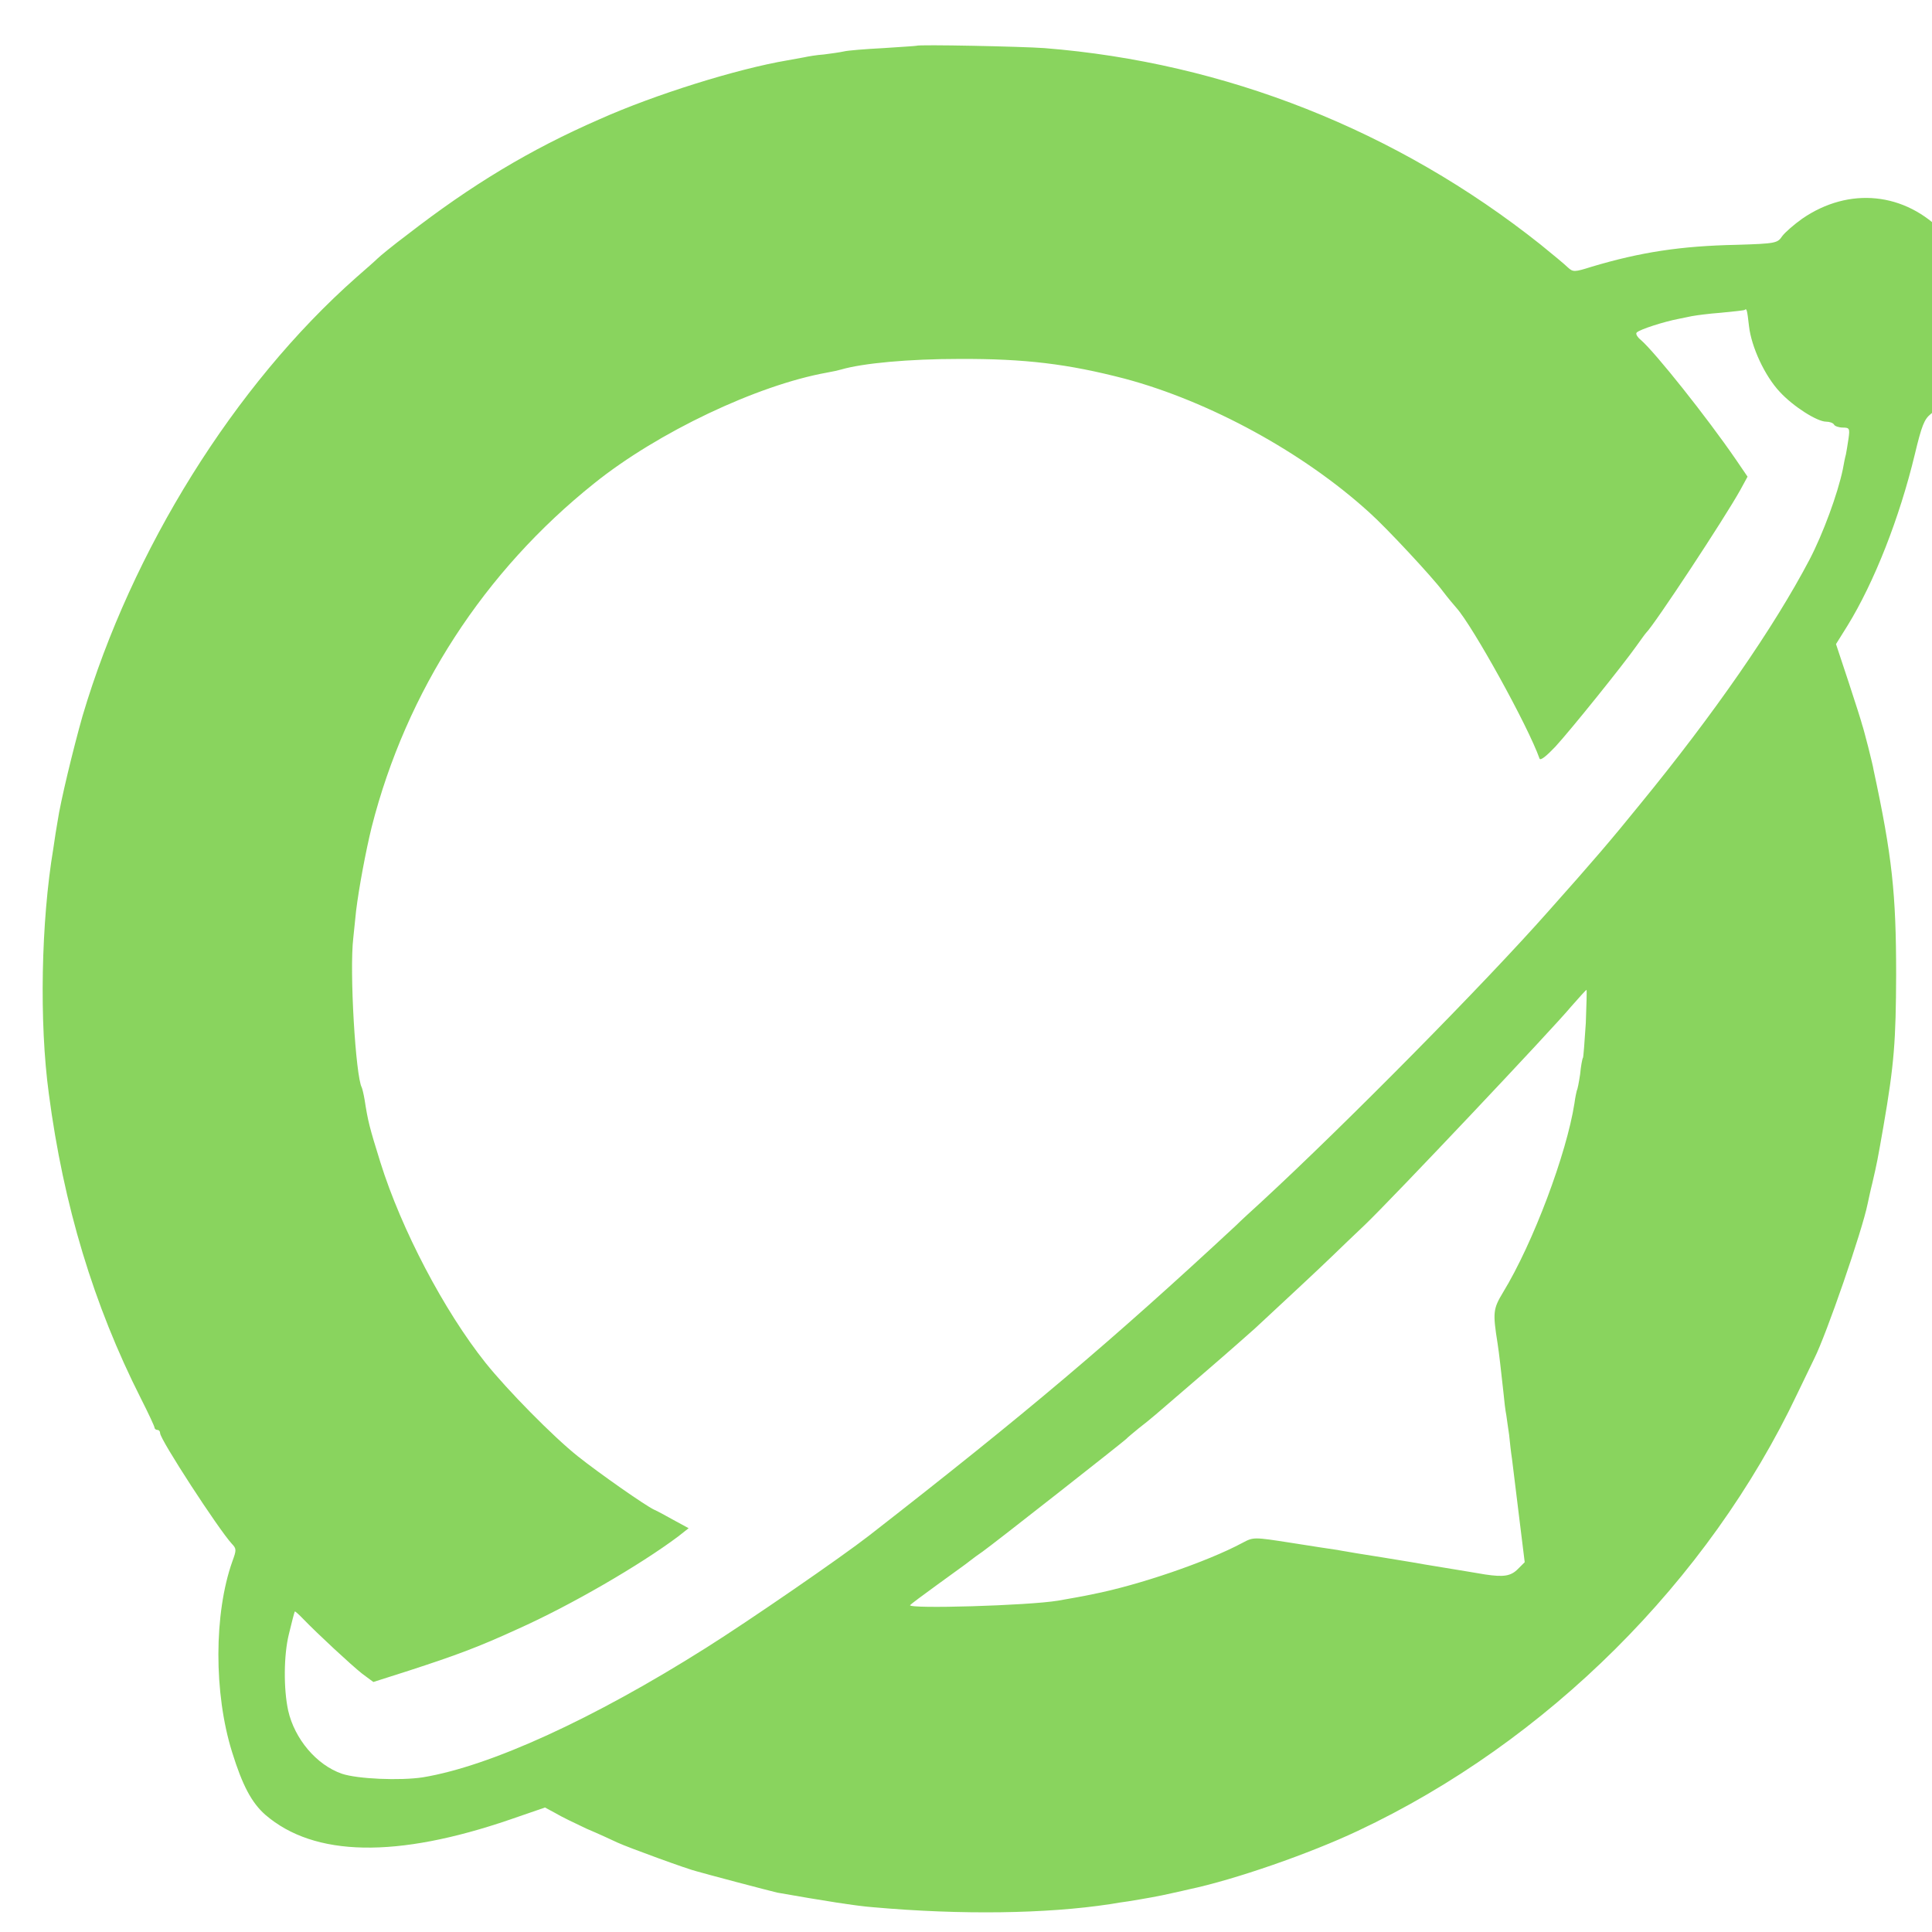 <?xml version="1.0" encoding="UTF-8"?>
<svg xmlns="http://www.w3.org/2000/svg" xmlns:xlink="http://www.w3.org/1999/xlink" width="32px" height="32px" viewBox="0 0 32 32" version="1.1">
<g id="surface1">
<path style=" stroke:none;fill-rule:nonzero;fill:rgb(53.725%,83.137%,36.863%);fill-opacity:1;" d="M 15.18 0.758 C 15.172 0.762 14.926 0.777 14.629 0.797 C 14.336 0.812 14.039 0.836 13.977 0.852 C 13.91 0.867 13.766 0.887 13.648 0.902 C 13.531 0.91 13.387 0.934 13.32 0.949 C 13.254 0.961 13.129 0.984 13.039 1 C 12.207 1.141 10.844 1.566 9.926 1.977 C 8.773 2.48 7.805 3.066 6.746 3.887 C 6.512 4.062 6.293 4.242 6.254 4.281 C 6.215 4.32 6.059 4.457 5.902 4.594 C 3.883 6.379 2.184 9.105 1.367 11.859 C 1.215 12.395 1 13.281 0.953 13.609 C 0.938 13.688 0.906 13.891 0.883 14.055 C 0.68 15.266 0.648 16.934 0.809 18.117 C 1.051 19.961 1.551 21.617 2.332 23.16 C 2.457 23.406 2.559 23.625 2.559 23.645 C 2.559 23.664 2.582 23.684 2.605 23.684 C 2.633 23.684 2.652 23.707 2.652 23.738 C 2.652 23.844 3.621 25.332 3.84 25.57 C 3.918 25.652 3.918 25.672 3.848 25.863 C 3.543 26.723 3.539 28.043 3.844 29.02 C 4.016 29.574 4.168 29.859 4.395 30.059 C 5.207 30.758 6.57 30.781 8.449 30.137 L 9.027 29.938 L 9.199 30.031 C 9.289 30.086 9.523 30.199 9.715 30.289 C 9.91 30.371 10.145 30.48 10.23 30.52 C 10.398 30.598 11.414 30.969 11.543 30.996 C 11.578 31.008 11.875 31.086 12.195 31.172 C 12.52 31.258 12.824 31.336 12.875 31.348 C 13.625 31.48 14.188 31.57 14.465 31.59 C 15.918 31.719 17.332 31.699 18.383 31.539 C 18.48 31.523 18.617 31.5 18.688 31.492 C 18.953 31.449 19.199 31.406 19.402 31.359 C 19.52 31.332 19.652 31.305 19.695 31.293 C 20.453 31.133 21.699 30.699 22.492 30.324 C 25.621 28.852 28.301 26.184 29.77 23.082 C 29.891 22.832 30.016 22.57 30.051 22.5 C 30.25 22.105 30.844 20.387 30.934 19.938 C 30.949 19.871 30.98 19.719 31.012 19.594 C 31.09 19.258 31.098 19.215 31.195 18.66 C 31.375 17.621 31.402 17.234 31.406 16.145 C 31.406 14.801 31.34 14.18 31.031 12.746 C 31.027 12.707 30.984 12.539 30.945 12.379 C 30.902 12.215 30.859 12.047 30.844 12.008 C 30.836 11.969 30.734 11.648 30.621 11.305 L 30.41 10.668 L 30.598 10.367 C 31.043 9.645 31.461 8.582 31.715 7.527 C 31.828 7.055 31.871 6.945 31.977 6.859 C 32.52 6.441 32.773 5.859 32.727 5.121 C 32.699 4.621 32.531 4.215 32.199 3.863 C 31.555 3.18 30.625 3.09 29.852 3.621 C 29.719 3.715 29.566 3.848 29.52 3.91 C 29.441 4.027 29.418 4.035 28.762 4.055 C 27.84 4.074 27.172 4.176 26.363 4.418 C 26.078 4.508 26.055 4.508 25.969 4.43 C 25.922 4.383 25.715 4.211 25.512 4.047 C 23.137 2.16 20.293 1.035 17.301 0.797 C 16.934 0.77 15.207 0.734 15.18 0.758 Z M 28.969 5.402 C 29.008 5.746 29.23 6.227 29.48 6.492 C 29.703 6.734 30.098 6.984 30.246 6.984 C 30.301 6.984 30.363 7.004 30.379 7.035 C 30.391 7.059 30.461 7.082 30.523 7.082 C 30.633 7.082 30.641 7.098 30.617 7.266 C 30.602 7.367 30.582 7.488 30.574 7.527 C 30.562 7.566 30.539 7.68 30.523 7.773 C 30.438 8.18 30.195 8.84 29.973 9.266 C 29.379 10.398 28.383 11.832 27.172 13.312 C 26.691 13.906 26.387 14.262 25.656 15.082 C 24.598 16.281 22.285 18.621 20.902 19.898 C 20.734 20.051 20.539 20.23 20.477 20.293 C 18.395 22.227 16.984 23.418 14.395 25.434 C 13.934 25.793 12.414 26.84 11.695 27.293 C 9.82 28.477 8.117 29.254 7.004 29.438 C 6.625 29.496 5.918 29.465 5.664 29.379 C 5.242 29.234 4.879 28.801 4.773 28.332 C 4.695 27.973 4.699 27.41 4.785 27.066 C 4.832 26.871 4.875 26.703 4.883 26.691 C 4.887 26.684 4.953 26.742 5.027 26.82 C 5.258 27.059 5.812 27.574 6 27.723 L 6.184 27.859 L 6.77 27.672 C 7.539 27.422 7.914 27.285 8.57 26.984 C 9.461 26.586 10.605 25.918 11.227 25.453 L 11.406 25.312 L 11.156 25.176 C 11.023 25.102 10.879 25.023 10.832 25.004 C 10.691 24.938 9.934 24.41 9.566 24.117 C 9.16 23.793 8.406 23.027 8.043 22.574 C 7.355 21.711 6.648 20.363 6.301 19.254 C 6.117 18.664 6.094 18.57 6.039 18.215 C 6.023 18.121 6 18.027 5.992 18.012 C 5.891 17.832 5.785 16.086 5.852 15.531 C 5.859 15.445 5.883 15.25 5.898 15.086 C 5.945 14.703 6.059 14.094 6.156 13.699 C 6.73 11.445 8.02 9.461 9.844 8.004 C 10.895 7.16 12.543 6.379 13.695 6.172 C 13.785 6.156 13.891 6.133 13.93 6.121 C 14.289 6.016 15.047 5.945 15.895 5.945 C 16.98 5.941 17.688 6.027 18.633 6.273 C 20.035 6.648 21.59 7.496 22.68 8.488 C 22.961 8.738 23.727 9.562 23.895 9.789 C 23.984 9.906 24.086 10.027 24.121 10.066 C 24.391 10.367 25.309 12.023 25.5 12.566 C 25.516 12.602 25.617 12.52 25.762 12.367 C 26.02 12.086 26.875 11.023 27.102 10.703 C 27.18 10.594 27.25 10.496 27.266 10.48 C 27.402 10.348 28.566 8.582 28.824 8.117 L 28.945 7.895 L 28.75 7.609 C 28.27 6.91 27.418 5.84 27.18 5.633 C 27.121 5.586 27.086 5.527 27.109 5.508 C 27.156 5.457 27.559 5.328 27.805 5.281 C 27.906 5.262 28.023 5.234 28.062 5.23 C 28.098 5.223 28.301 5.195 28.504 5.18 C 28.711 5.16 28.891 5.141 28.898 5.133 C 28.93 5.102 28.938 5.129 28.969 5.402 Z M 26.266 16.945 C 26.246 17.246 26.227 17.508 26.219 17.52 C 26.207 17.535 26.184 17.66 26.172 17.793 C 26.152 17.926 26.129 18.047 26.117 18.062 C 26.113 18.078 26.09 18.176 26.078 18.273 C 25.949 19.105 25.395 20.586 24.895 21.406 C 24.73 21.68 24.723 21.738 24.805 22.254 C 24.828 22.398 24.863 22.711 24.902 23.066 C 24.914 23.199 24.934 23.367 24.949 23.438 C 24.957 23.504 24.98 23.652 24.996 23.766 C 25.008 23.887 25.027 24.062 25.043 24.16 C 25.055 24.266 25.109 24.691 25.16 25.113 L 25.254 25.875 L 25.145 25.984 C 25.027 26.105 24.91 26.125 24.598 26.078 C 24.48 26.059 24.188 26.008 23.941 25.969 C 23.699 25.93 23.445 25.887 23.383 25.875 C 23.18 25.84 22.664 25.758 22.469 25.727 C 22.367 25.707 22.227 25.688 22.152 25.672 C 22.082 25.664 21.738 25.609 21.391 25.555 C 20.762 25.457 20.762 25.457 20.578 25.555 C 19.988 25.871 18.852 26.258 18.094 26.406 C 17.938 26.441 17.676 26.484 17.523 26.512 C 17.031 26.594 15.039 26.652 15.074 26.586 C 15.086 26.57 15.289 26.418 15.527 26.246 C 15.766 26.07 16.012 25.898 16.062 25.855 C 16.117 25.812 16.211 25.742 16.27 25.703 C 16.438 25.586 18.625 23.867 18.656 23.832 C 18.668 23.816 18.762 23.738 18.867 23.652 C 19.082 23.484 19.035 23.523 19.941 22.742 C 20.332 22.406 20.711 22.07 20.785 22.004 C 21.227 21.594 21.887 20.98 22.066 20.805 C 22.184 20.691 22.422 20.461 22.605 20.289 C 23.043 19.871 25.727 17.031 26.023 16.672 C 26.156 16.52 26.27 16.395 26.277 16.395 C 26.285 16.395 26.277 16.641 26.266 16.945 Z M 26.266 16.945 "/>
</g>
</svg>
